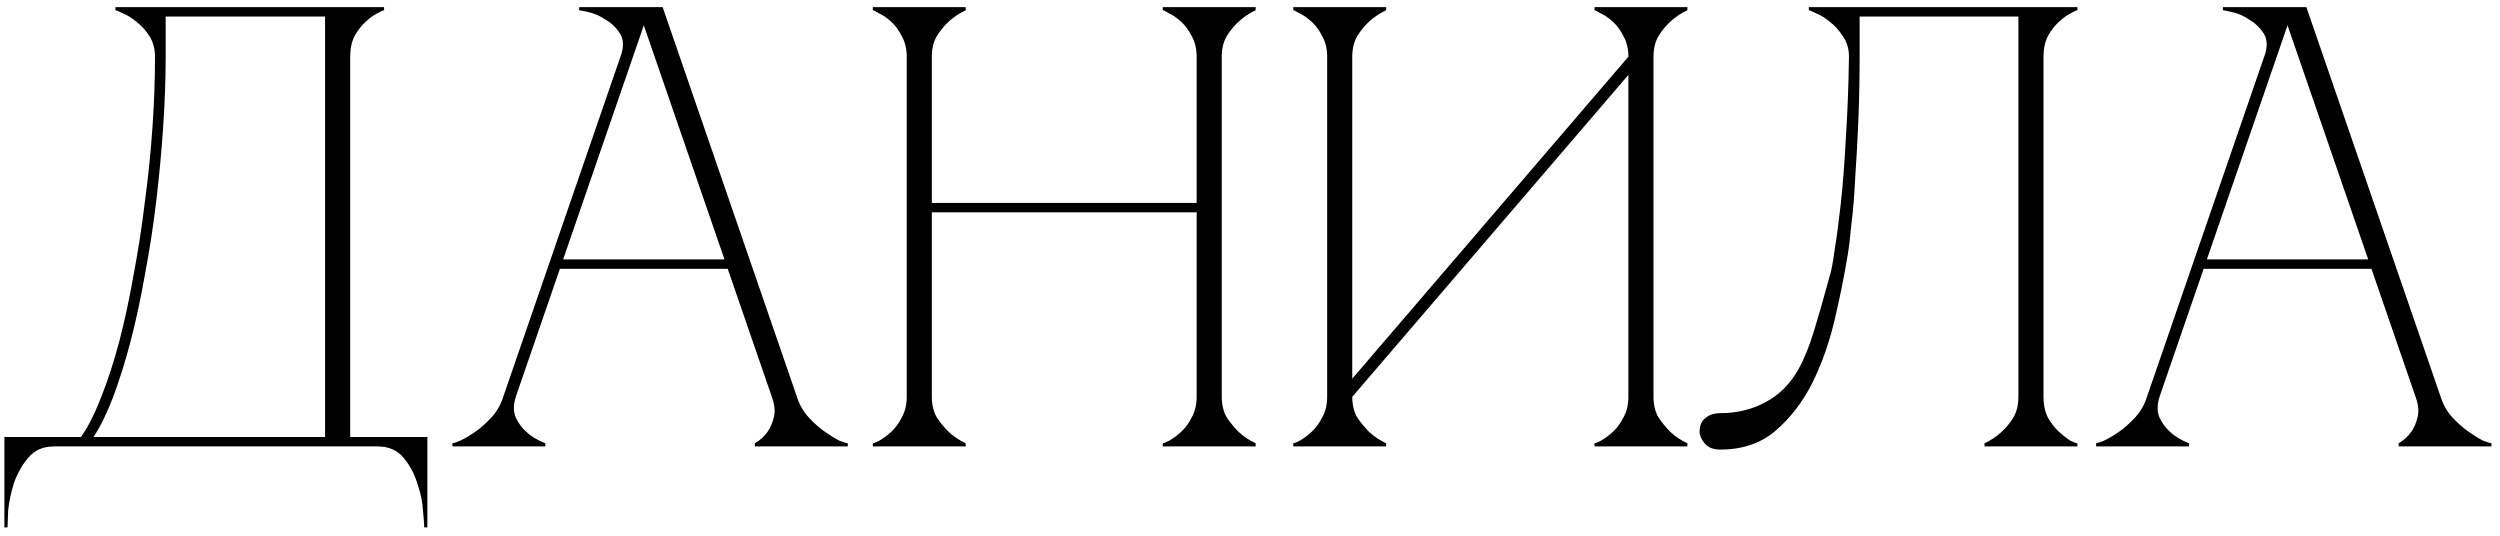 <?xml version="1.0" encoding="UTF-8"?> <svg xmlns="http://www.w3.org/2000/svg" width="196" height="42" viewBox="0 0 196 42" fill="none"><path d="M0.344 41.347V34.262H6.346C6.904 33.475 7.429 32.441 7.921 31.162C8.446 29.85 8.921 28.39 9.348 26.783C9.774 25.143 10.151 23.388 10.479 21.518C10.84 19.616 11.135 17.697 11.365 15.762C11.627 13.826 11.824 11.891 11.955 9.956C12.087 8.021 12.152 6.184 12.152 4.445C12.152 3.822 12.005 3.281 11.709 2.821C11.414 2.362 11.07 1.985 10.676 1.69C10.315 1.395 9.971 1.181 9.643 1.05C9.315 0.886 9.118 0.804 9.052 0.804V0.558H30.111V0.804C30.046 0.804 29.865 0.886 29.57 1.05C29.308 1.181 29.012 1.395 28.684 1.69C28.356 1.985 28.061 2.362 27.799 2.821C27.569 3.281 27.454 3.822 27.454 4.445V34.262H33.506V41.347H33.26C33.26 41.15 33.227 40.708 33.162 40.019C33.129 39.363 32.981 38.657 32.719 37.903C32.489 37.148 32.129 36.476 31.637 35.886C31.145 35.295 30.472 35 29.619 35H4.231C3.378 35 2.705 35.295 2.213 35.886C1.721 36.476 1.344 37.148 1.082 37.903C0.852 38.657 0.704 39.363 0.639 40.019C0.606 40.708 0.59 41.15 0.59 41.347H0.344ZM7.33 34.262H25.486V1.296H12.989V4.445C12.989 6.184 12.923 8.021 12.792 9.956C12.661 11.891 12.48 13.826 12.251 15.762C12.021 17.697 11.726 19.616 11.365 21.518C11.037 23.388 10.66 25.143 10.233 26.783C9.807 28.39 9.348 29.85 8.856 31.162C8.364 32.441 7.855 33.475 7.33 34.262ZM49.983 0.558H51.951L62.48 31.113H60.512L49.983 0.558ZM39.453 31.113L49.983 0.558H50.967L40.437 31.113H39.453ZM40.437 31.113C40.24 31.736 40.24 32.278 40.437 32.737C40.634 33.163 40.913 33.54 41.274 33.868C41.667 34.229 42.159 34.524 42.75 34.754V35H35.468V34.754C35.533 34.754 35.73 34.688 36.058 34.557C36.419 34.393 36.813 34.164 37.239 33.868C37.666 33.573 38.092 33.196 38.518 32.737C38.945 32.278 39.256 31.736 39.453 31.113H40.437ZM62.48 31.113C62.677 31.736 62.988 32.278 63.415 32.737C63.841 33.196 64.268 33.573 64.694 33.868C65.121 34.164 65.498 34.393 65.826 34.557C66.187 34.688 66.4 34.754 66.465 34.754V35H59.183V34.754C59.577 34.524 59.905 34.229 60.167 33.868C60.397 33.54 60.561 33.163 60.66 32.737C60.791 32.278 60.742 31.736 60.512 31.113H62.48ZM43.685 20.338H57.215V21.076H43.685V20.338ZM48.654 4.445C48.916 3.691 48.9 3.084 48.605 2.625C48.31 2.165 47.932 1.805 47.473 1.542C47.047 1.247 46.604 1.05 46.145 0.952C45.718 0.853 45.472 0.804 45.407 0.804V0.558H50.967L48.654 4.445ZM71.087 4.445C71.087 3.822 70.955 3.281 70.693 2.821C70.463 2.362 70.185 1.985 69.857 1.69C69.528 1.395 69.217 1.181 68.922 1.05C68.659 0.886 68.495 0.804 68.43 0.804V0.558H75.712V0.804C75.22 1.034 74.777 1.329 74.383 1.69C74.055 1.985 73.744 2.362 73.448 2.821C73.186 3.281 73.055 3.822 73.055 4.445V15.909H93.818V4.445C93.818 3.822 93.687 3.281 93.425 2.821C93.195 2.362 92.916 1.985 92.588 1.69C92.26 1.395 91.948 1.181 91.653 1.05C91.391 0.886 91.227 0.804 91.161 0.804V0.558H98.443V0.804C97.951 1.034 97.508 1.329 97.115 1.69C96.787 1.985 96.475 2.362 96.18 2.821C95.918 3.281 95.786 3.822 95.786 4.445V31.113C95.786 31.736 95.918 32.278 96.18 32.737C96.475 33.163 96.787 33.54 97.115 33.868C97.508 34.229 97.951 34.524 98.443 34.754V35H91.161V34.754C91.227 34.754 91.391 34.688 91.653 34.557C91.948 34.393 92.26 34.164 92.588 33.868C92.916 33.573 93.195 33.196 93.425 32.737C93.687 32.278 93.818 31.736 93.818 31.113V16.647H73.055V31.113C73.055 31.736 73.186 32.278 73.448 32.737C73.744 33.163 74.055 33.54 74.383 33.868C74.777 34.229 75.22 34.524 75.712 34.754V35H68.43V34.754C68.495 34.754 68.659 34.688 68.922 34.557C69.217 34.393 69.528 34.164 69.857 33.868C70.185 33.573 70.463 33.196 70.693 32.737C70.955 32.278 71.087 31.736 71.087 31.113V4.445ZM129.634 31.113C129.634 31.736 129.765 32.278 130.028 32.737C130.323 33.163 130.634 33.54 130.962 33.868C131.356 34.229 131.799 34.524 132.291 34.754V35H125.009V34.754C125.074 34.754 125.238 34.688 125.501 34.557C125.796 34.393 126.108 34.164 126.436 33.868C126.764 33.573 127.043 33.196 127.272 32.737C127.535 32.278 127.666 31.736 127.666 31.113V5.872L106.017 31.113C106.017 31.736 106.148 32.278 106.41 32.737C106.705 33.163 107.017 33.54 107.345 33.868C107.739 34.229 108.182 34.524 108.674 34.754V35H101.392V34.754C101.457 34.754 101.621 34.688 101.884 34.557C102.179 34.393 102.49 34.164 102.818 33.868C103.146 33.573 103.425 33.196 103.655 32.737C103.917 32.278 104.049 31.736 104.049 31.113V4.445C104.049 3.822 103.917 3.281 103.655 2.821C103.425 2.362 103.146 1.985 102.818 1.69C102.49 1.395 102.179 1.181 101.884 1.05C101.621 0.886 101.457 0.804 101.392 0.804V0.558H108.674V0.804C108.182 1.034 107.739 1.329 107.345 1.69C107.017 1.985 106.705 2.362 106.41 2.821C106.148 3.281 106.017 3.822 106.017 4.445V29.686L127.666 4.445C127.666 3.822 127.535 3.281 127.272 2.821C127.043 2.362 126.764 1.985 126.436 1.69C126.108 1.395 125.796 1.181 125.501 1.05C125.238 0.886 125.074 0.804 125.009 0.804V0.558H132.291V0.804C131.799 1.034 131.356 1.329 130.962 1.69C130.634 1.985 130.323 2.362 130.028 2.821C129.765 3.281 129.634 3.822 129.634 4.445V31.113ZM134.872 35.246C134.314 35.246 133.904 35.082 133.642 34.754C133.38 34.426 133.248 34.131 133.248 33.868C133.248 33.376 133.396 33.016 133.691 32.786C133.986 32.523 134.38 32.392 134.872 32.392C136.151 32.392 137.316 32.113 138.365 31.556C139.448 30.998 140.317 30.145 140.973 28.997C141.432 28.177 141.842 27.177 142.203 25.996C142.564 24.815 142.991 23.323 143.483 21.518C143.581 21.223 143.696 20.6 143.827 19.649C143.991 18.665 144.155 17.435 144.319 15.959C144.483 14.482 144.614 12.777 144.713 10.841C144.844 8.873 144.926 6.741 144.959 4.445C144.959 3.822 144.795 3.281 144.467 2.821C144.171 2.362 143.827 1.985 143.433 1.69C143.073 1.395 142.728 1.181 142.4 1.05C142.072 0.886 141.875 0.804 141.81 0.804V0.558H162.868V0.804C162.803 0.804 162.622 0.886 162.327 1.05C162.065 1.181 161.77 1.395 161.441 1.69C161.113 1.985 160.818 2.362 160.556 2.821C160.326 3.281 160.211 3.822 160.211 4.445V31.113C160.211 31.736 160.326 32.278 160.556 32.737C160.818 33.196 161.113 33.573 161.441 33.868C161.77 34.164 162.065 34.393 162.327 34.557C162.622 34.688 162.803 34.754 162.868 34.754V35H155.586V34.754C156.078 34.524 156.521 34.229 156.915 33.868C157.276 33.54 157.587 33.163 157.85 32.737C158.112 32.278 158.243 31.736 158.243 31.113V1.296H145.795V4.445C145.795 6.118 145.762 7.775 145.697 9.415C145.631 11.022 145.549 12.514 145.451 13.892C145.385 15.27 145.287 16.483 145.155 17.533C145.057 18.583 144.959 19.403 144.86 19.993C144.598 21.601 144.253 23.306 143.827 25.11C143.401 26.914 142.81 28.571 142.056 30.08C141.301 31.556 140.35 32.786 139.202 33.77C138.054 34.754 136.611 35.246 134.872 35.246ZM178.851 0.558H180.819L191.349 31.113H189.381L178.851 0.558ZM168.322 31.113L178.851 0.558H179.835L169.306 31.113H168.322ZM169.306 31.113C169.109 31.736 169.109 32.278 169.306 32.737C169.503 33.163 169.781 33.54 170.142 33.868C170.536 34.229 171.028 34.524 171.618 34.754V35H164.336V34.754C164.402 34.754 164.599 34.688 164.927 34.557C165.288 34.393 165.681 34.164 166.108 33.868C166.534 33.573 166.961 33.196 167.387 32.737C167.813 32.278 168.125 31.736 168.322 31.113H169.306ZM191.349 31.113C191.545 31.736 191.857 32.278 192.283 32.737C192.71 33.196 193.136 33.573 193.563 33.868C193.989 34.164 194.366 34.393 194.694 34.557C195.055 34.688 195.268 34.754 195.334 34.754V35H188.052V34.754C188.446 34.524 188.774 34.229 189.036 33.868C189.266 33.54 189.43 33.163 189.528 32.737C189.659 32.278 189.61 31.736 189.381 31.113H191.349ZM172.553 20.338H186.084V21.076H172.553V20.338ZM177.523 4.445C177.785 3.691 177.769 3.084 177.473 2.625C177.178 2.165 176.801 1.805 176.342 1.542C175.915 1.247 175.473 1.05 175.013 0.952C174.587 0.853 174.341 0.804 174.275 0.804V0.558H179.835L177.523 4.445Z" fill="black"></path></svg> 